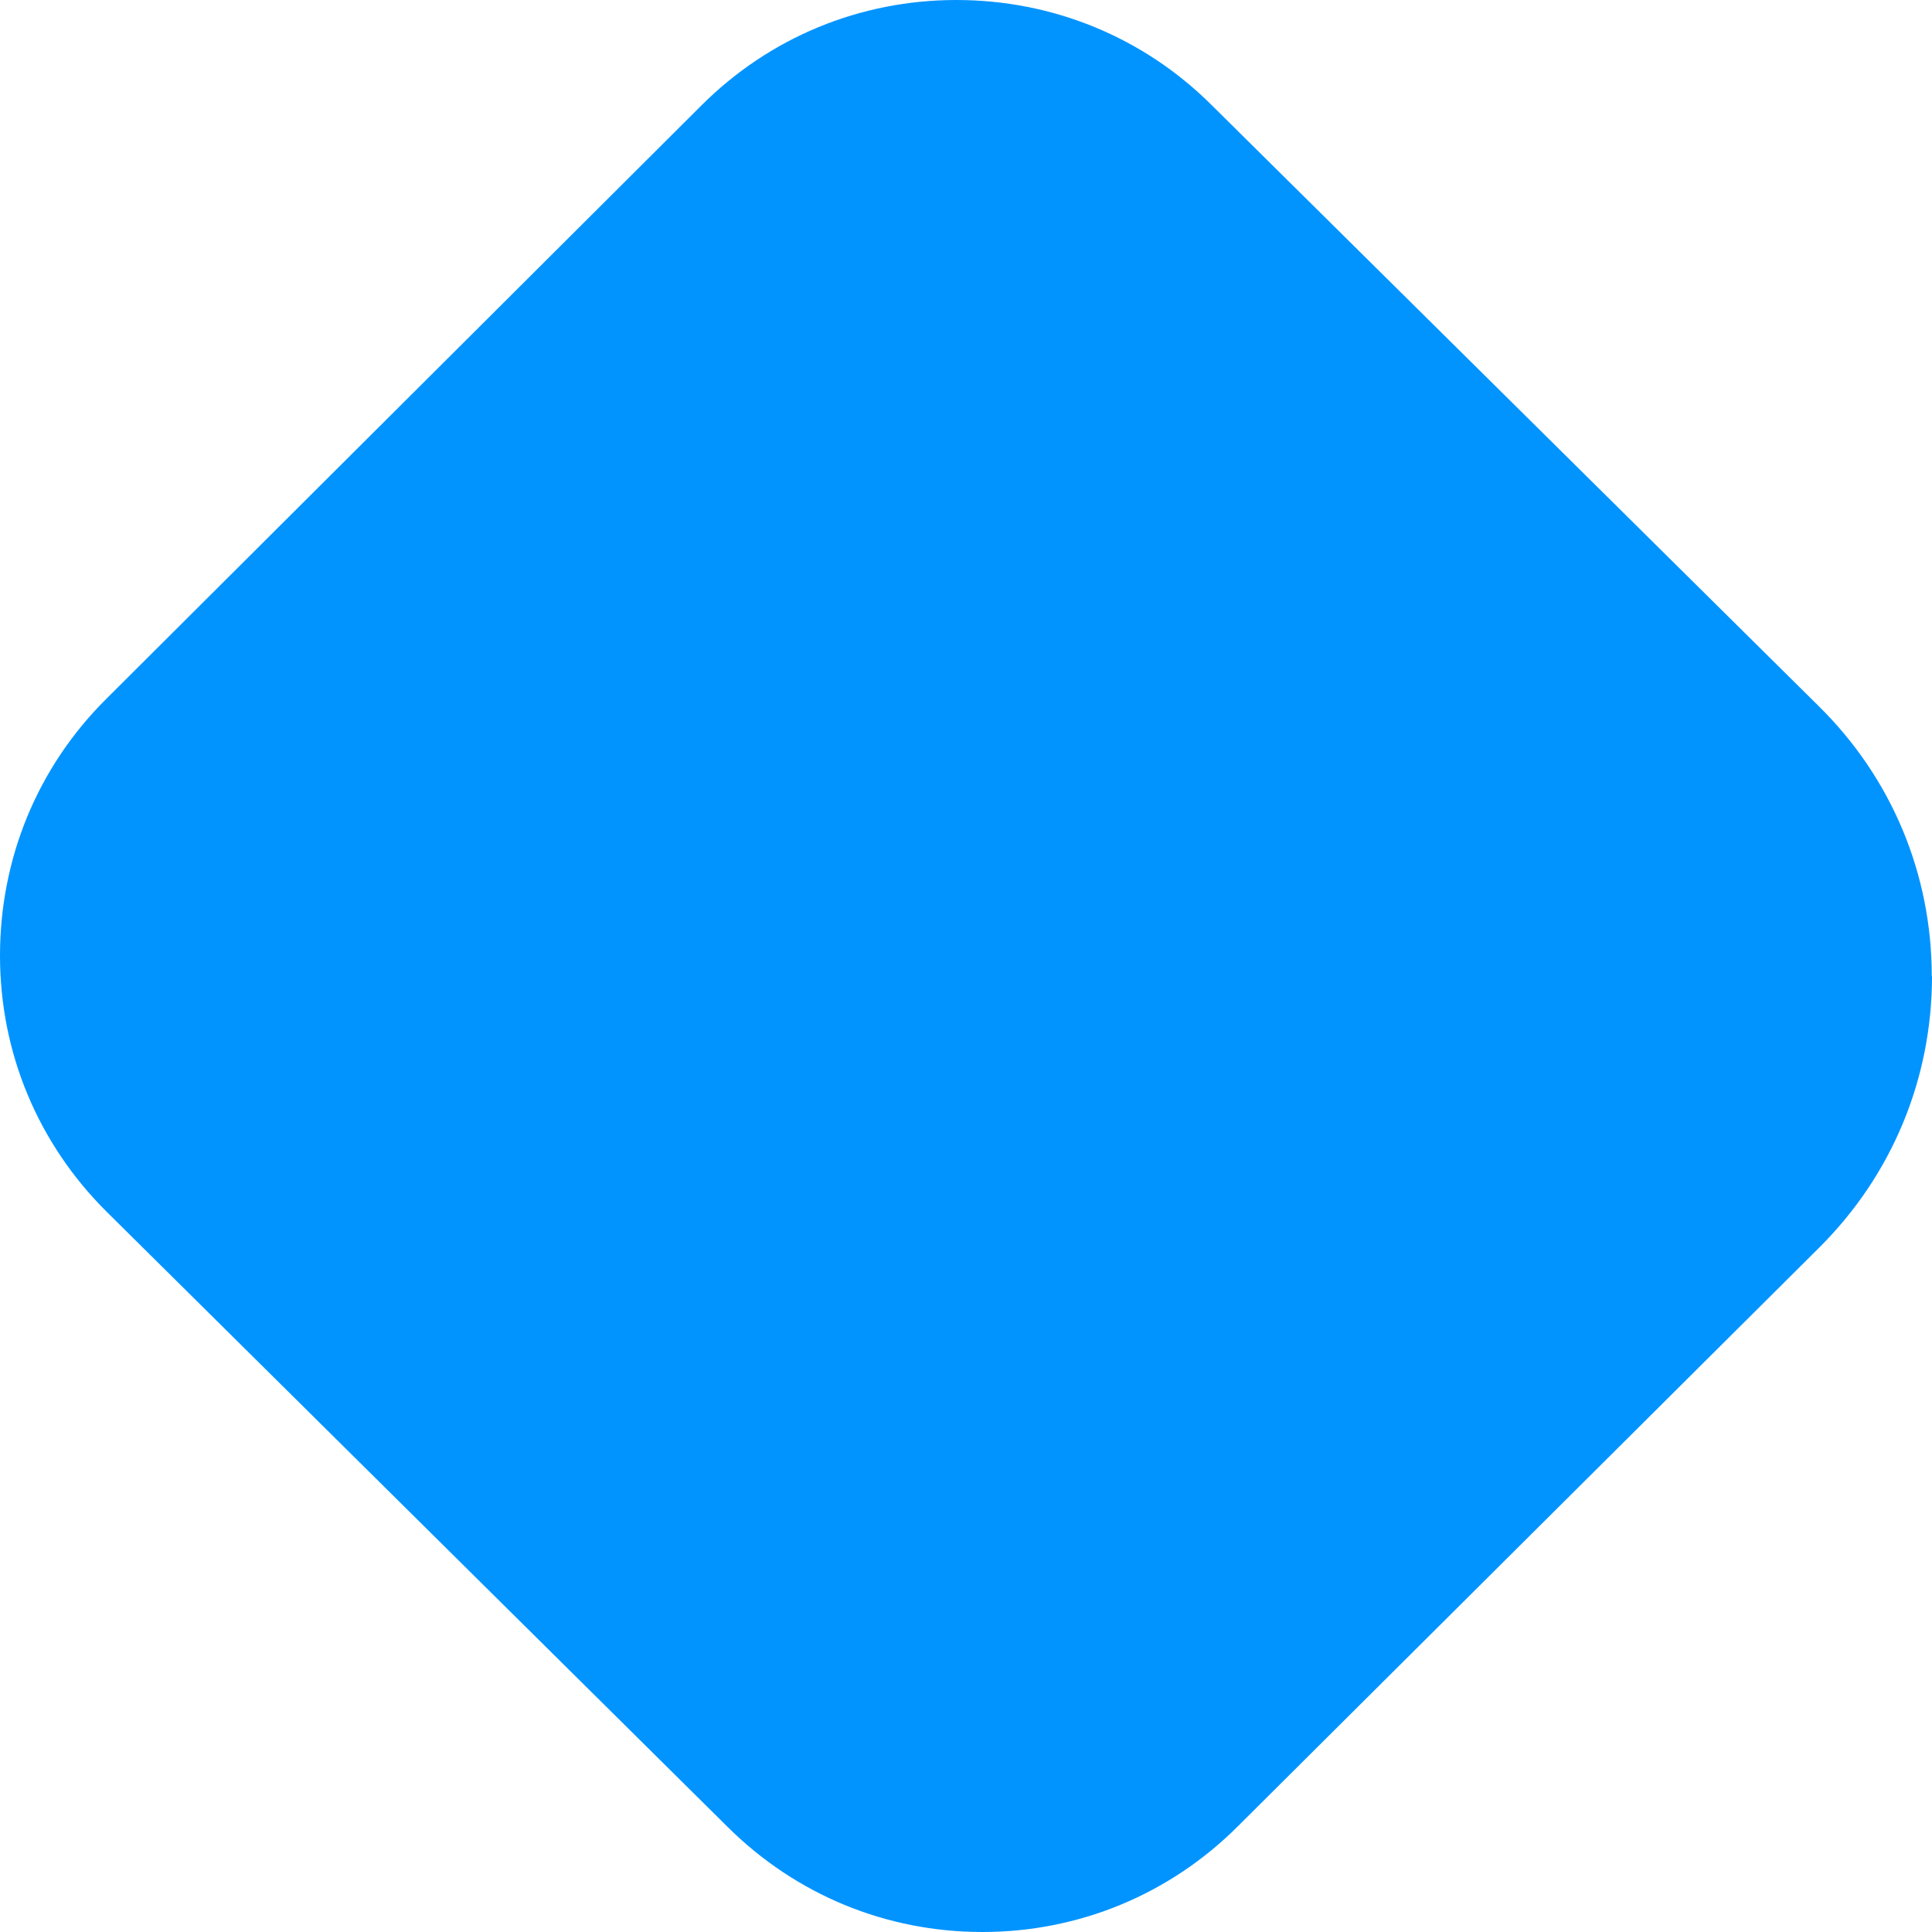 <svg xmlns="http://www.w3.org/2000/svg" width="8" height="8" viewBox="0 0 8 8" fill="none"><path d="M8 4.042C8 4.464 7.837 4.862 7.536 5.163L5.126 7.562C4.844 7.844 4.468 8 4.068 8C3.668 8 3.295 7.845 3.013 7.565L0.442 5.018C0.157 4.735 0 4.359 0 3.957C0 3.555 0.155 3.178 0.438 2.896L2.904 0.437C3.186 0.155 3.561 0 3.96 0C4.359 0 4.735 0.154 5.017 0.435L7.53 2.923C7.832 3.22 7.999 3.618 7.999 4.042H8Z" fill="#0194FF"></path></svg>